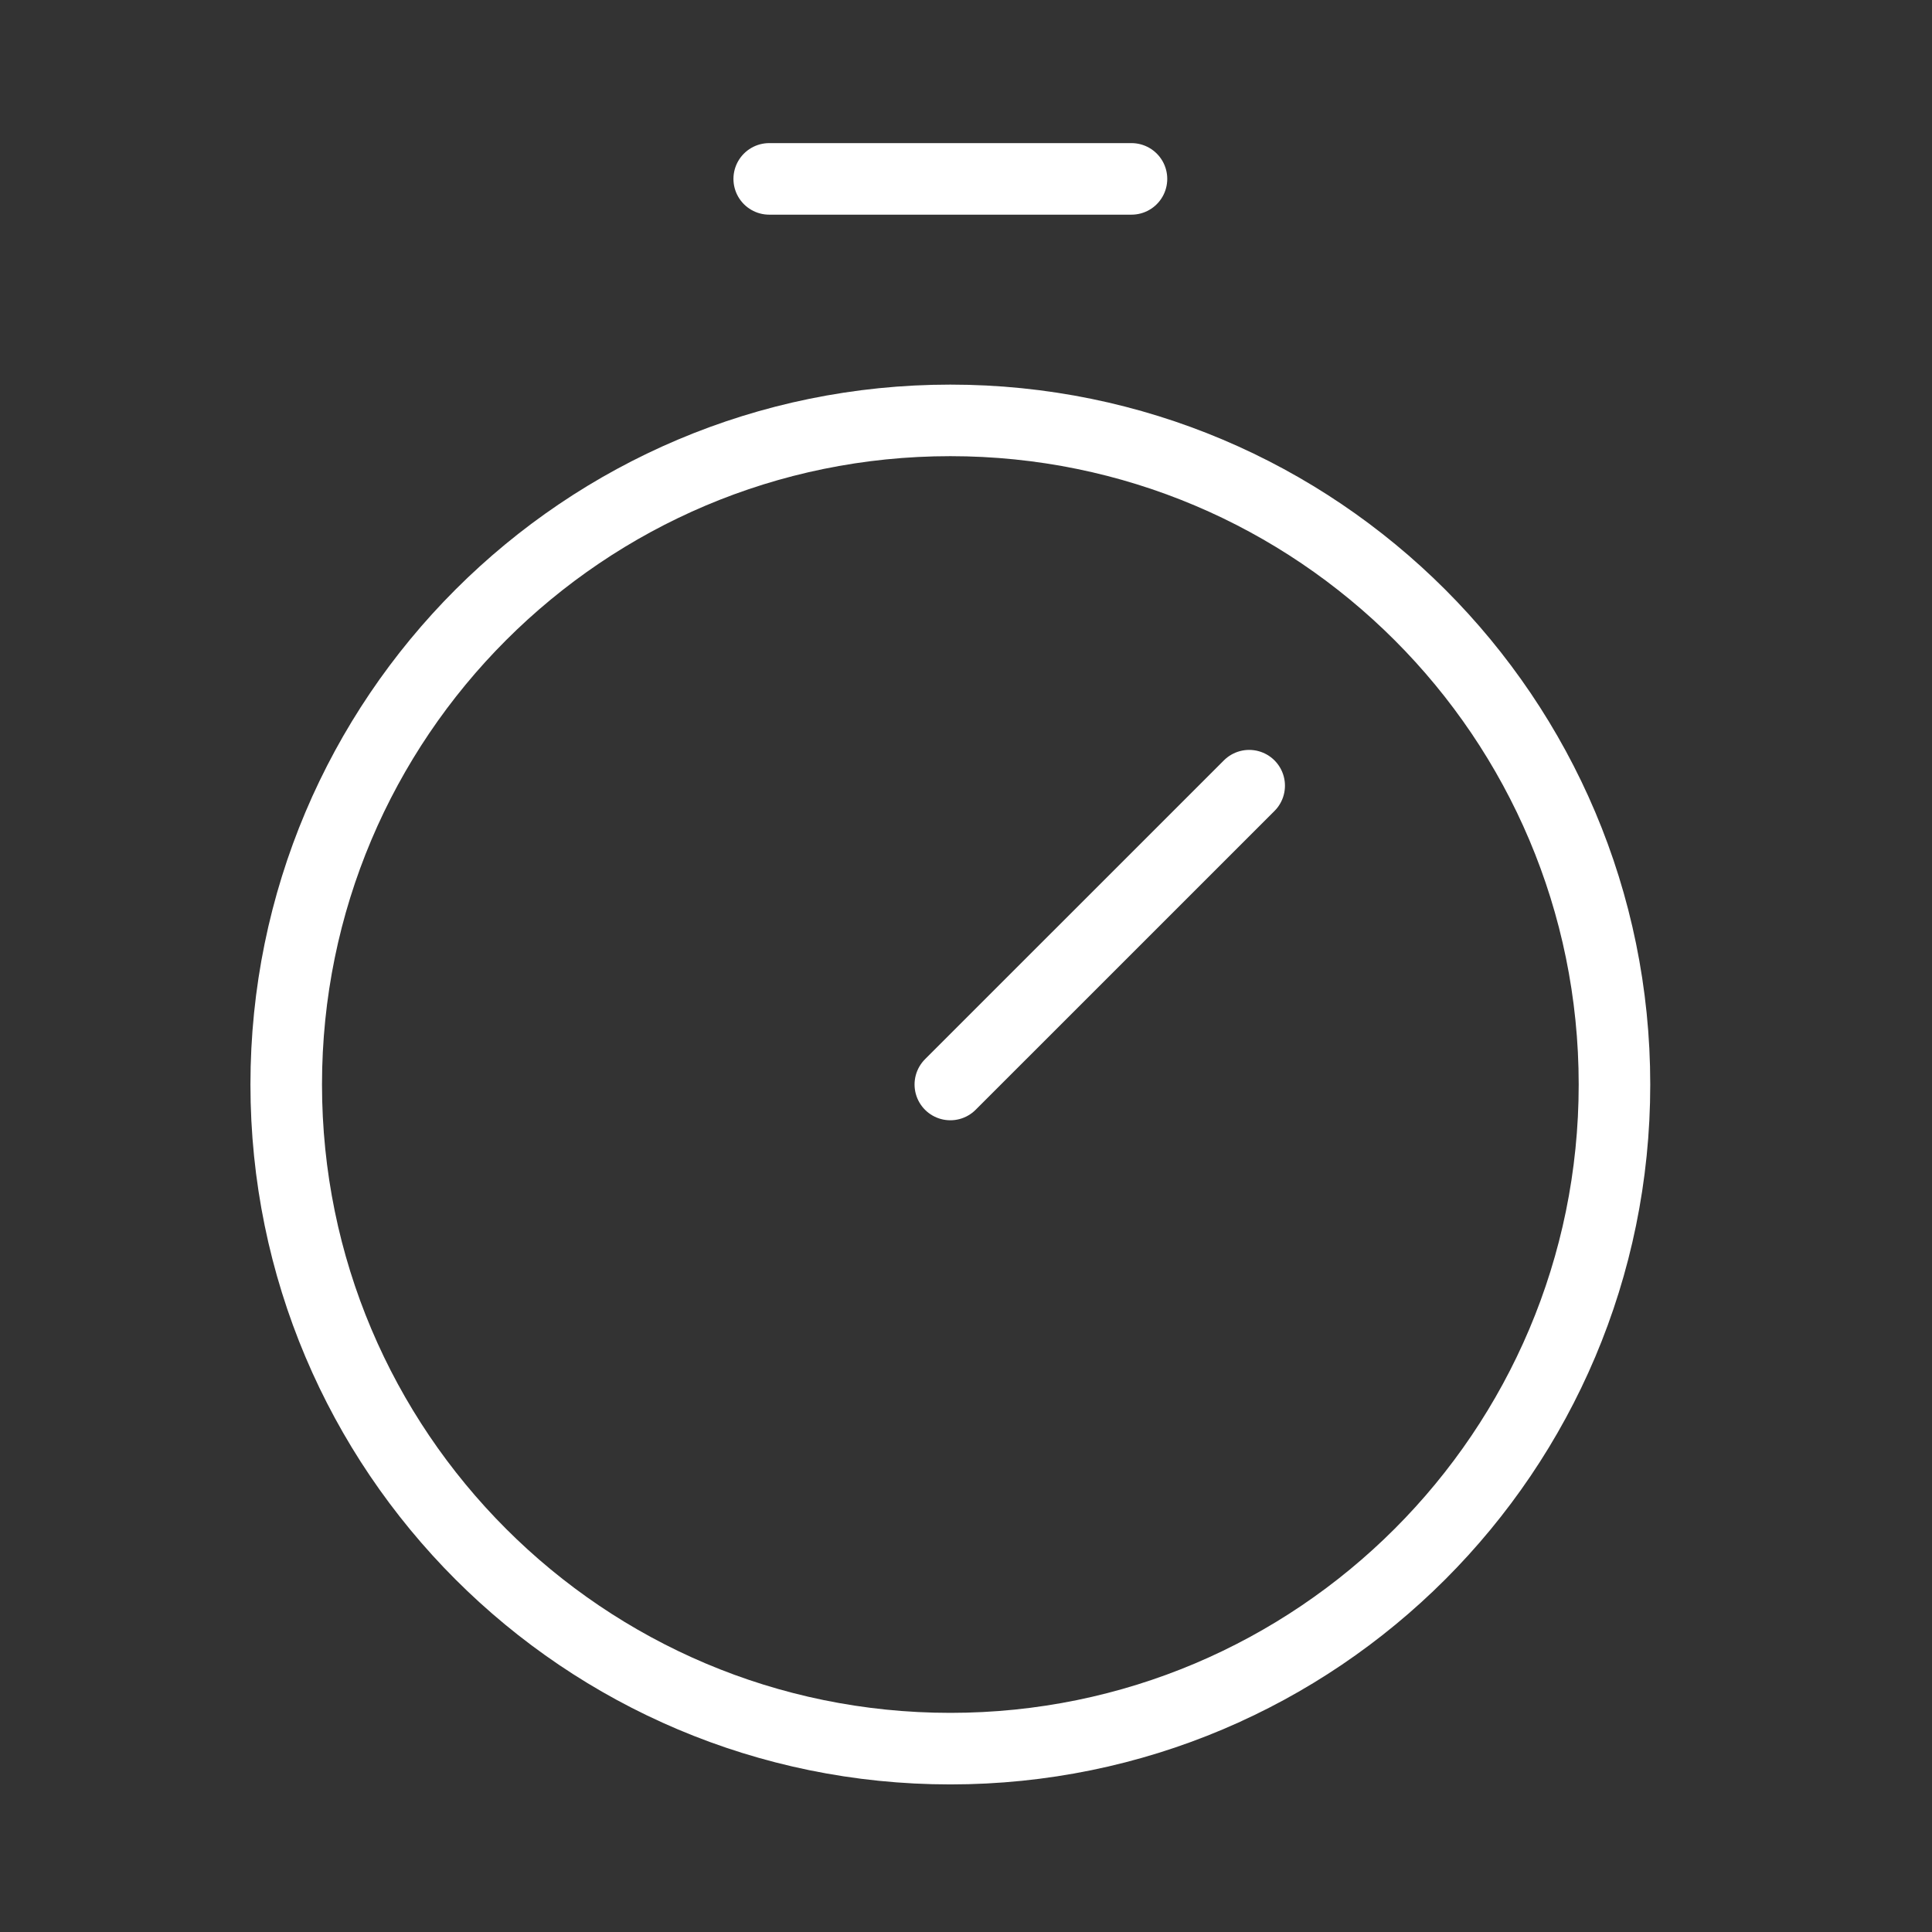 <svg width="54" height="54" viewBox="0 0 54 54" fill="none" xmlns="http://www.w3.org/2000/svg">
<rect x="0" y="0" width="54" height="54" fill="#333333" stroke="none"/>
<path d="M26.562 48.875C36.814 48.875 45.125 40.564 45.125 30.312C45.125 20.061 36.814 11.75 26.562 11.75C16.311 11.75 8 20.061 8 30.312C8 40.564 16.311 48.875 26.562 48.875Z" stroke="white" stroke-width="2" stroke-miterlimit="10"/>
<path d="M26.562 30.312L34.915 21.96" stroke="white" stroke-width="2" stroke-linecap="round" stroke-linejoin="round"/>
<path d="M21.5 5H31.625" stroke="white" stroke-width="2" stroke-linecap="round" stroke-linejoin="round"/>
</svg>
